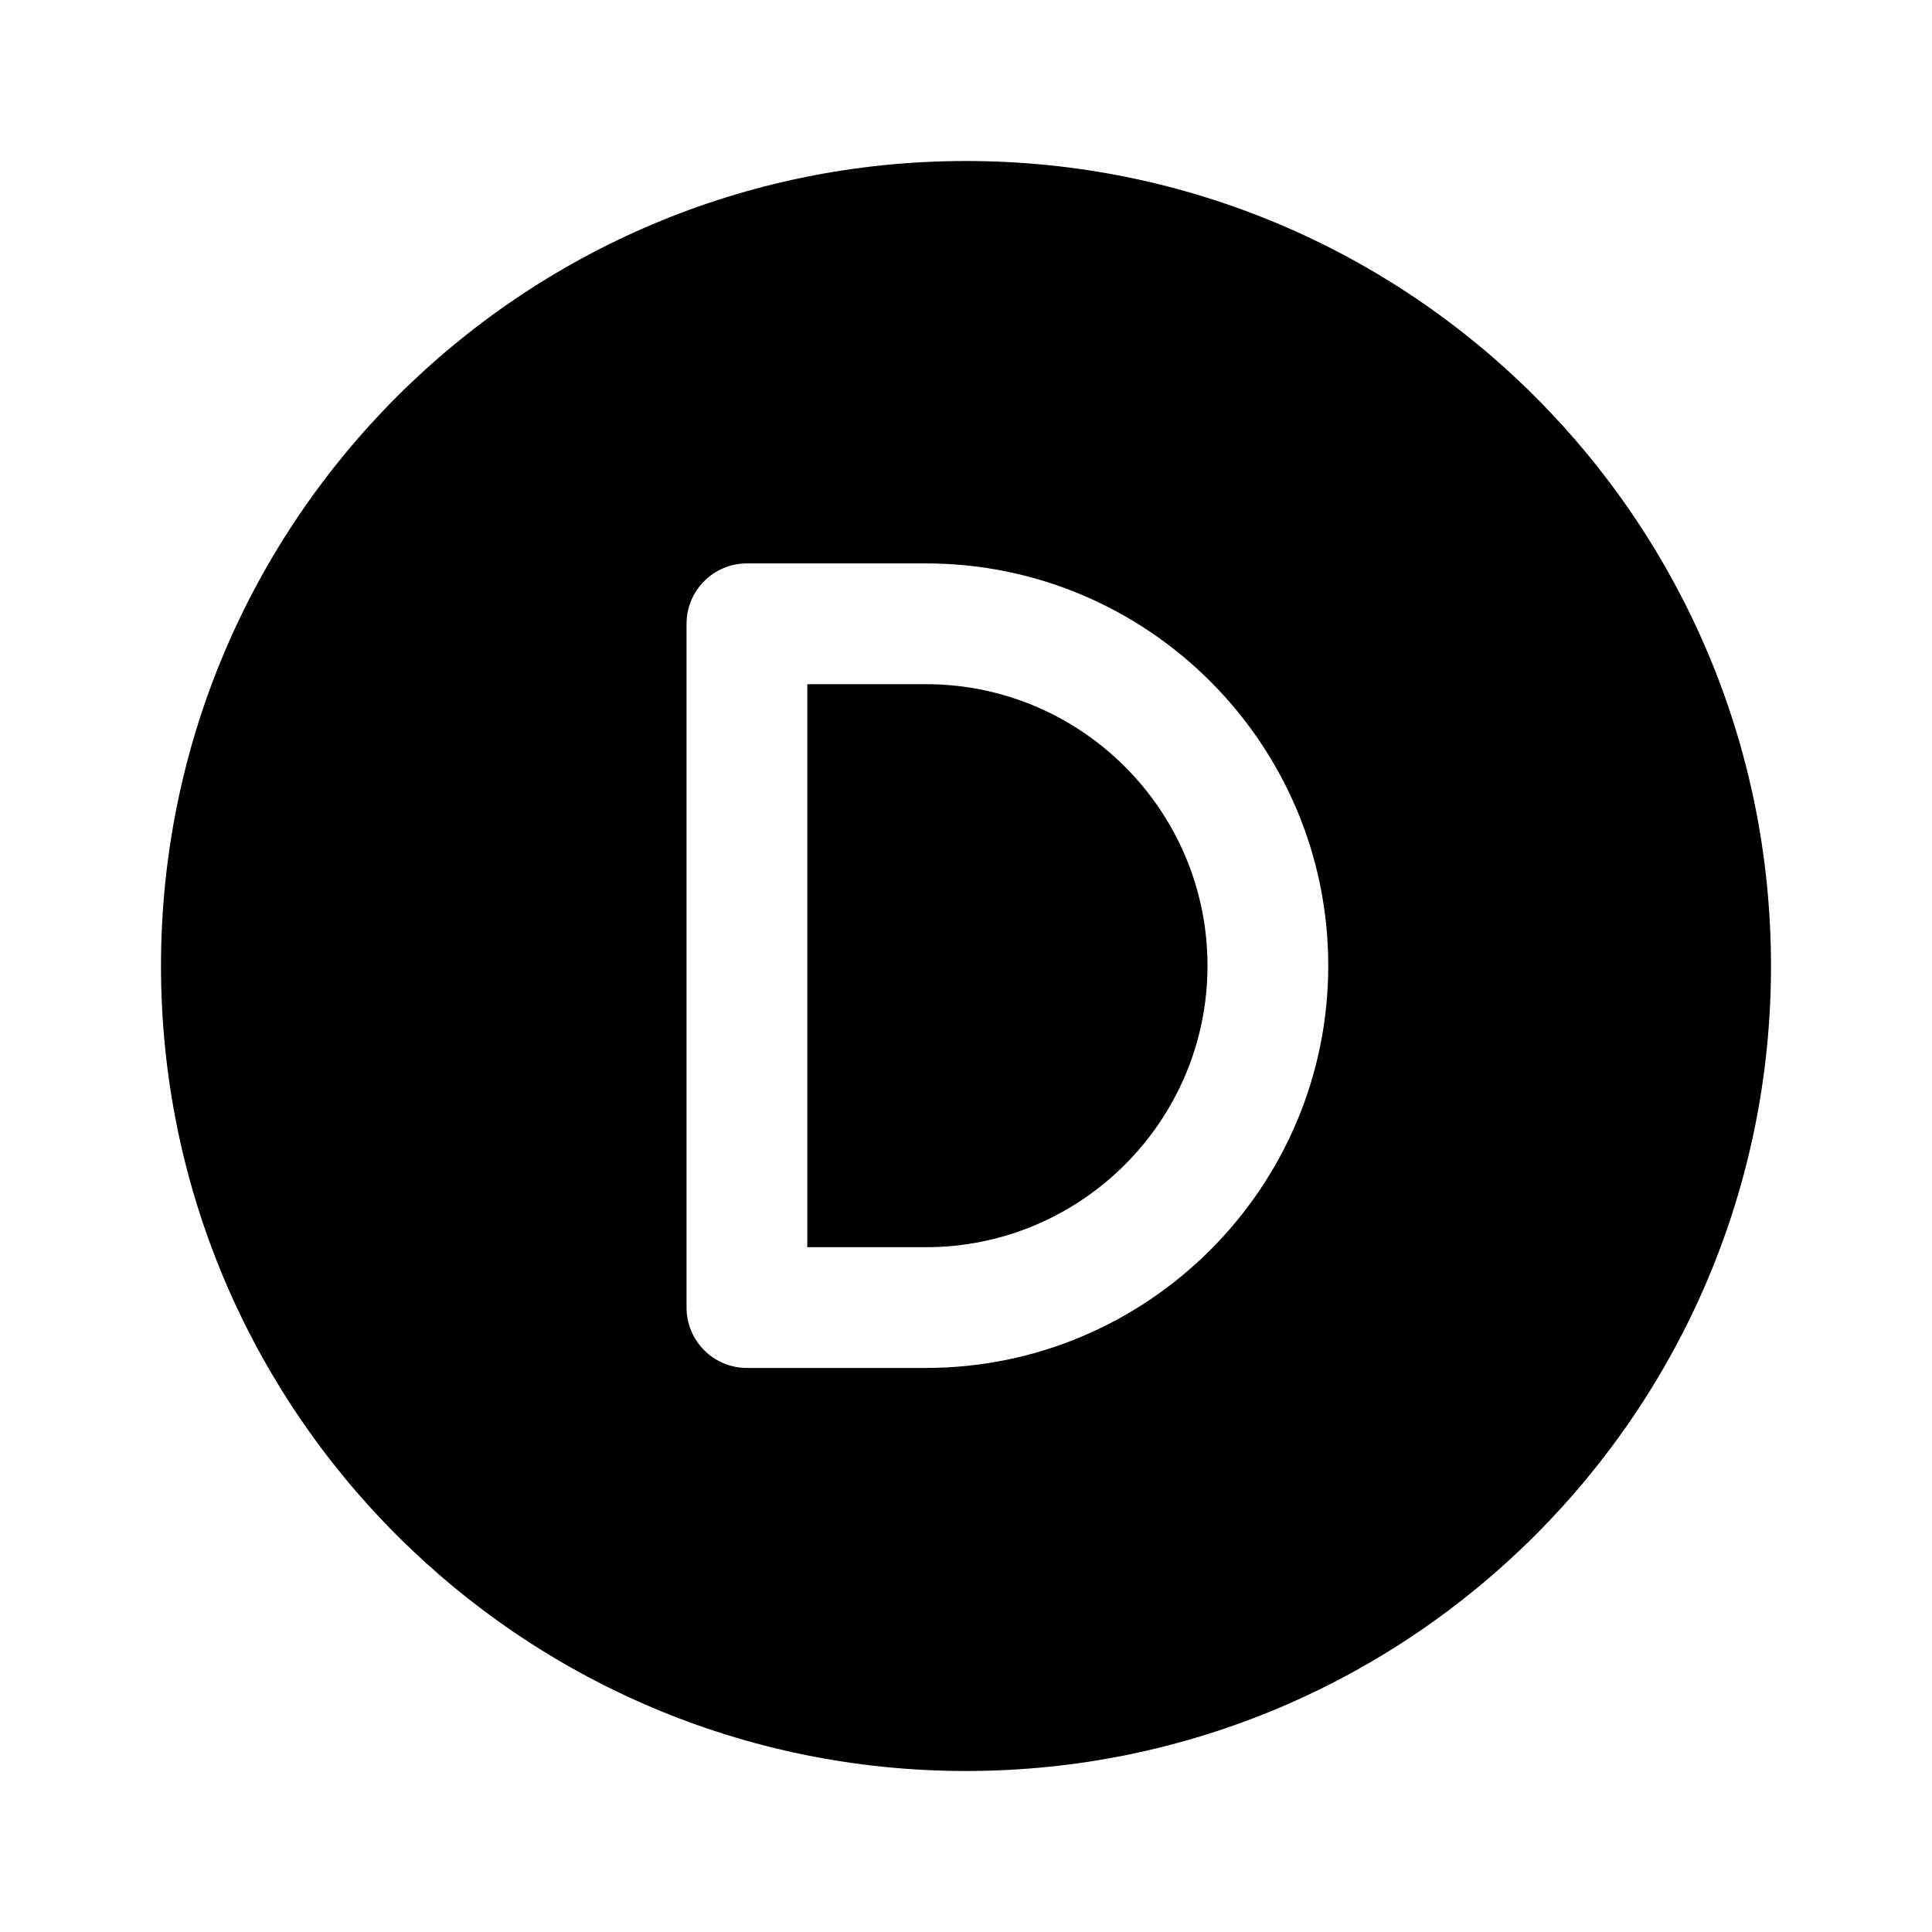 <svg fill="#000000" xmlns="http://www.w3.org/2000/svg"  viewBox="0 0 48 48" width="24px" height="24px"><path d="M 24 4 C 12.954 4 4 12.954 4 24 C 4 35.046 12.954 44 24 44 C 35.046 44 44 35.046 44 24 C 44 12.954 35.046 4 24 4 z M 18.557 13.998 L 23.006 13.998 C 28.517 13.998 33 18.481 33 23.992 C 33 29.503 28.517 33.986 23.006 33.986 L 18.557 33.986 C 17.728 33.986 17.057 33.314 17.057 32.486 L 17.057 15.498 C 17.057 14.67 17.728 13.998 18.557 13.998 z M 20.057 16.998 L 20.057 30.986 L 23.006 30.986 C 26.862 30.986 30 27.848 30 23.992 C 30 20.136 26.862 16.998 23.006 16.998 L 20.057 16.998 z"/></svg>